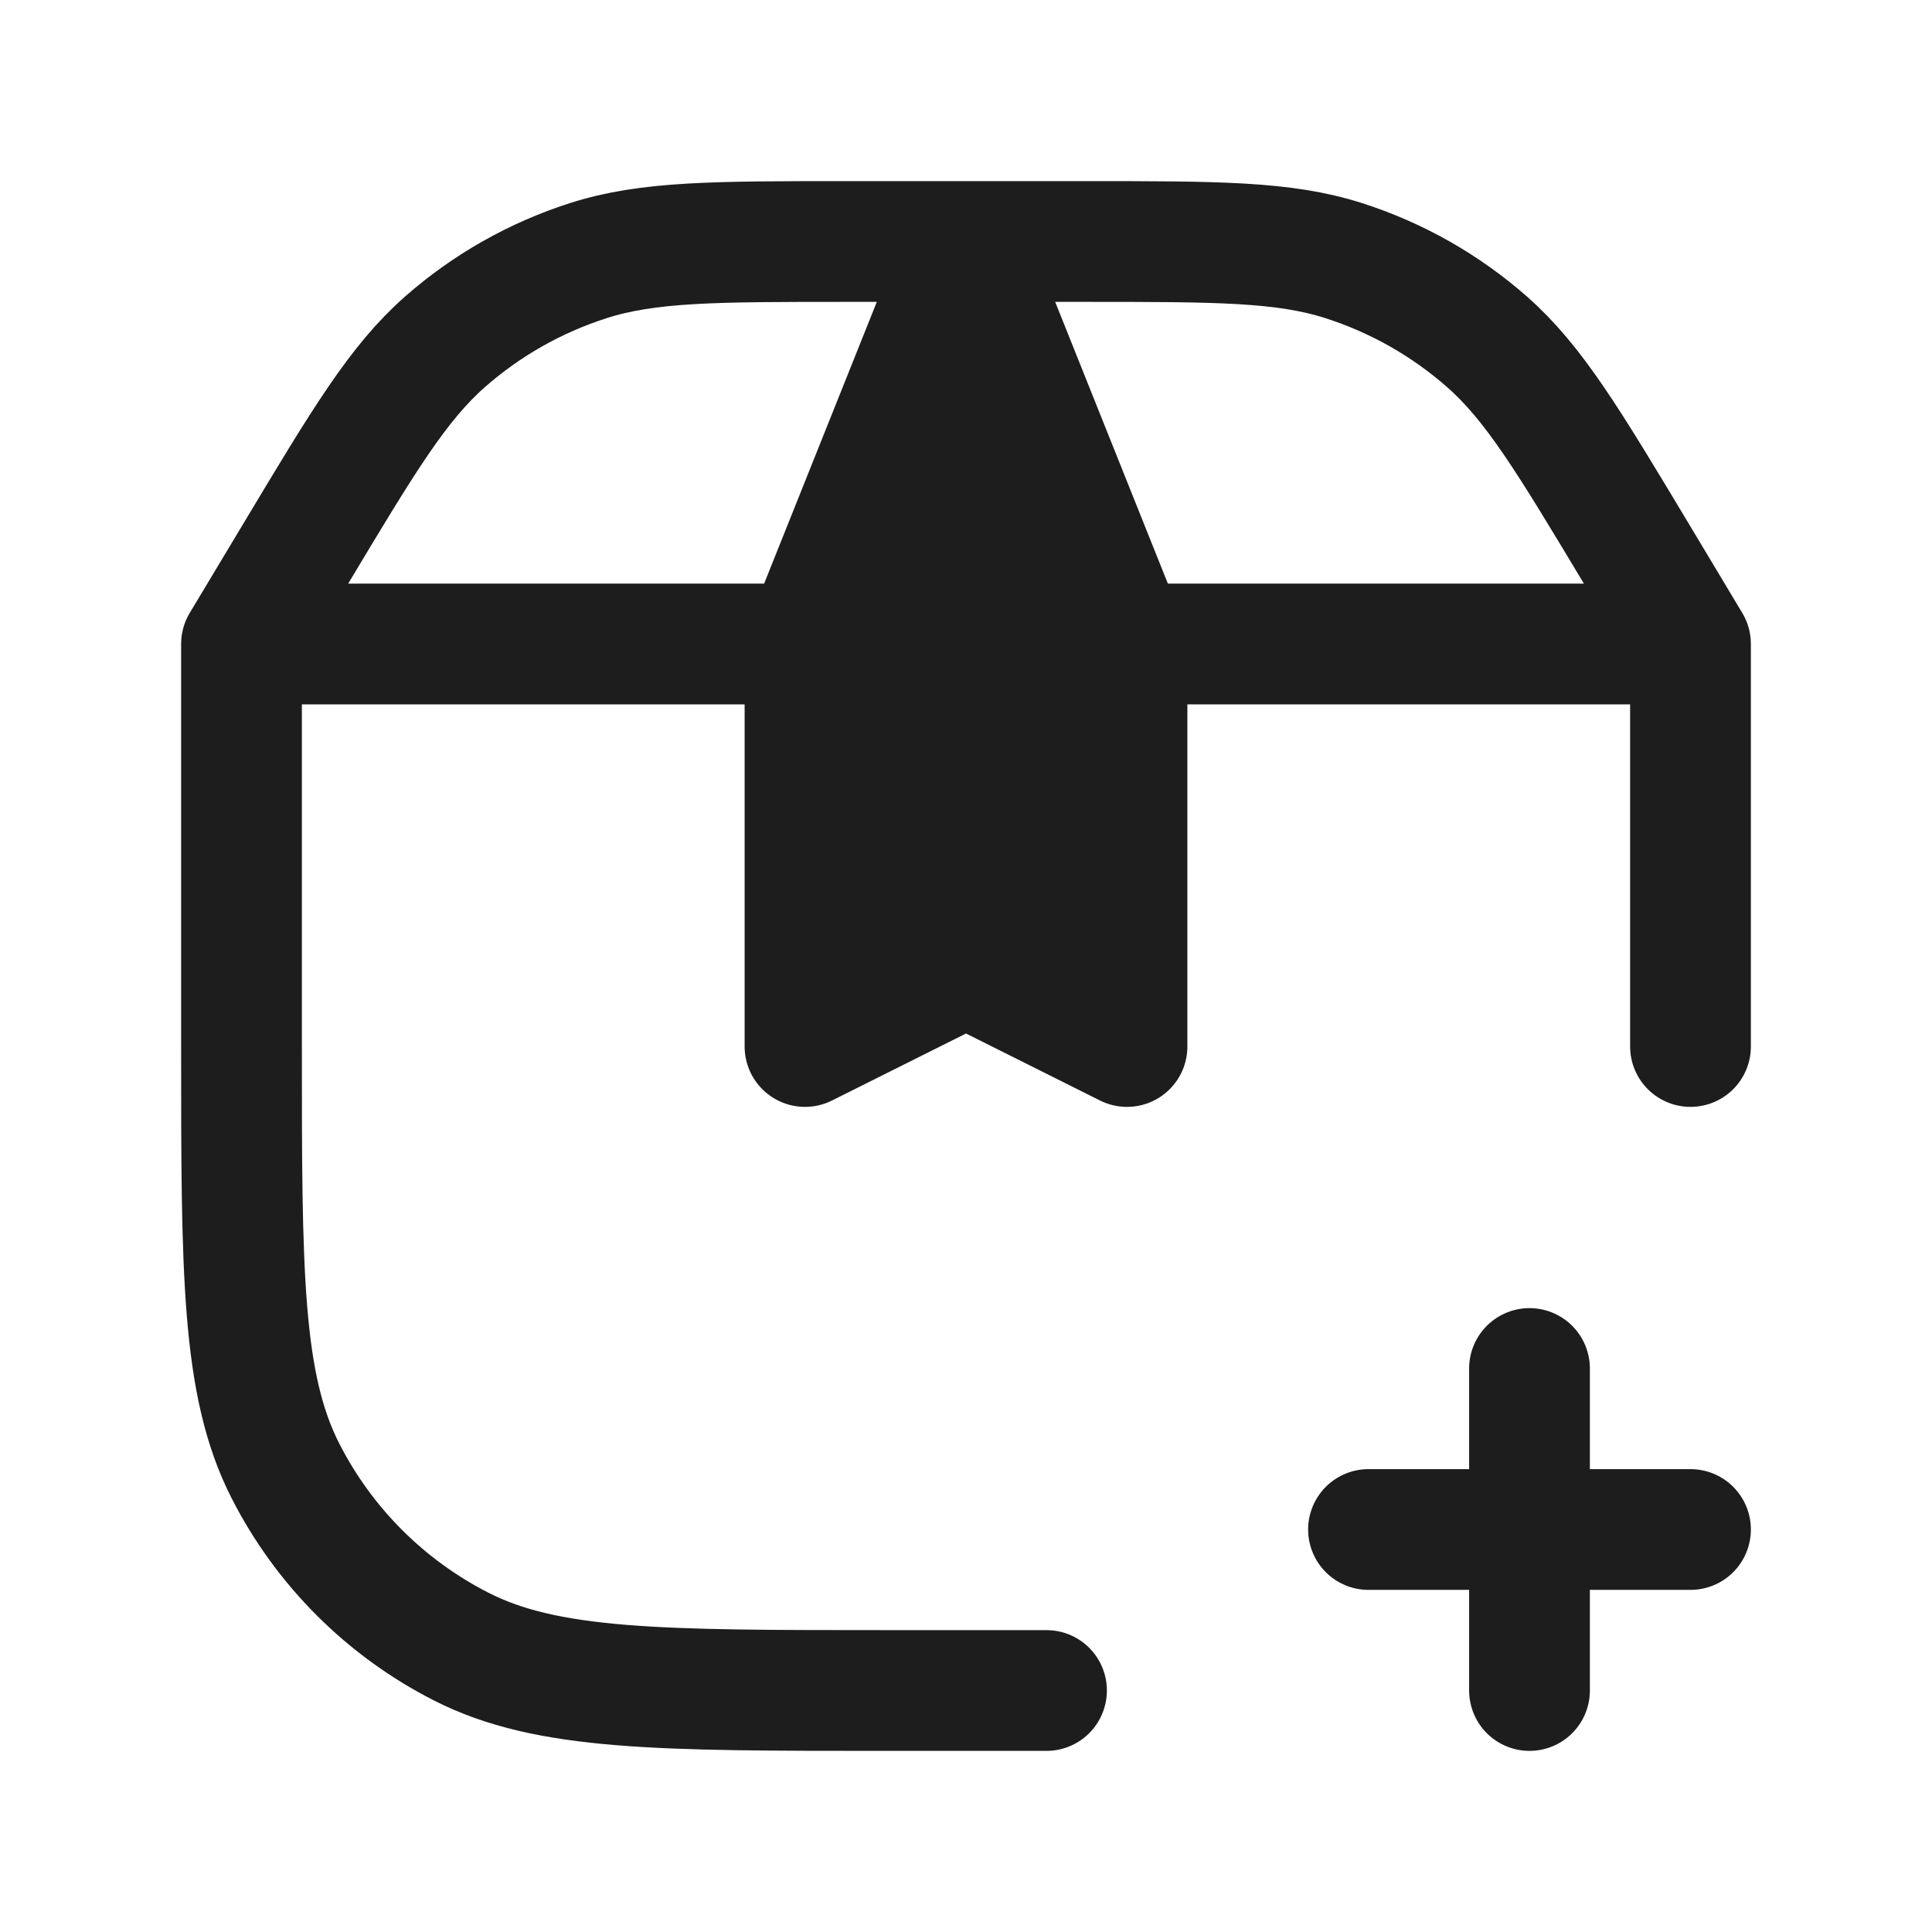<svg width="24" height="24" viewBox="0 0 24 24" fill="none" xmlns="http://www.w3.org/2000/svg">
<path d="M14 8H10V13L12 12L14 13V8Z" fill="#1D1D1D"/>
<path d="M10 8H14L12 3L10 8Z" fill="#1D1D1D"/>
<path d="M13 21H11C8.2 21 6.8 21 5.73 20.455C4.789 19.976 4.024 19.211 3.545 18.27C3 17.2 3 15.8 3 13V8M3 8H21M3 8L3.67 6.884C4.519 5.468 4.944 4.76 5.529 4.245C6.047 3.79 6.653 3.447 7.31 3.237C8.052 3 8.878 3 10.53 3H13.471C15.122 3 15.948 3 16.69 3.237C17.347 3.447 17.953 3.79 18.471 4.245C19.056 4.76 19.481 5.468 20.331 6.884L21 8M21 8V13M17 19H21M19 17V21M14 8V13L12 12L10 13V8M14 8L12 3L10 8M14 8H10" stroke="#1D1D1D" stroke-width="1.5" stroke-linecap="round" stroke-linejoin="round"/>
</svg>
